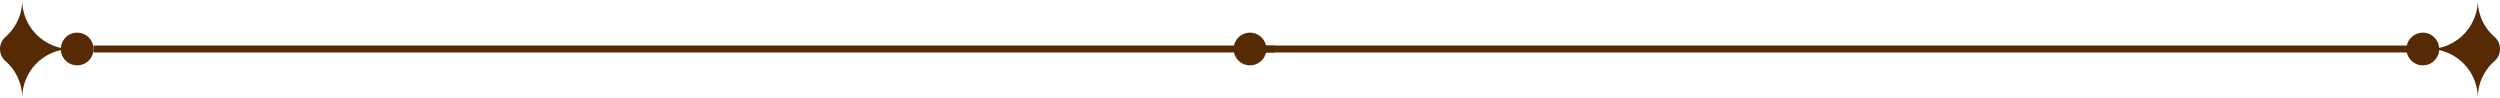 <svg xmlns="http://www.w3.org/2000/svg" xmlns:xlink="http://www.w3.org/1999/xlink" width="566.948" height="22.228" viewBox="0 0 566.948 22.228">
  <defs>
    <clipPath id="clip-path">
      <rect id="長方形_47" data-name="長方形 47" width="566.948" height="22.228" transform="translate(0 0)" fill="none"/>
    </clipPath>
  </defs>
  <g id="グループ_69" data-name="グループ 69" transform="translate(0 -0.001)">
    <g id="グループ_68" data-name="グループ 68" clip-path="url(#clip-path)">
      <path id="パス_1" data-name="パス 1" d="M287.18,11.114a3.707,3.707,0,1,1-3.708-3.707,3.707,3.707,0,0,1,3.708,3.707" fill="#572a06"/>
      <path id="パス_2" data-name="パス 2" d="M550.793,11.114A11.116,11.116,0,0,0,561.906,0a11.09,11.09,0,0,0,3.774,8.346,3.656,3.656,0,0,1,0,5.537,11.088,11.088,0,0,0-3.774,8.345,11.116,11.116,0,0,0-11.113-11.114" fill="#572a06"/>
      <path id="パス_3" data-name="パス 3" d="M545.74,11.114a3.707,3.707,0,1,0,3.705-3.707,3.706,3.706,0,0,0-3.705,3.707" fill="#572a06"/>
      <rect id="長方形_45" data-name="長方形 45" width="267.92" height="1.574" transform="translate(281.121 10.328)" fill="#572a06"/>
      <rect id="長方形_46" data-name="長方形 46" width="267.916" height="1.574" transform="translate(21.209 10.328)" fill="#572a06"/>
      <path id="パス_4" data-name="パス 4" d="M5.041,22.229A11.091,11.091,0,0,0,1.27,13.883a3.652,3.652,0,0,1,0-5.536A11.093,11.093,0,0,0,5.041,0,11.118,11.118,0,0,0,16.156,11.115,11.116,11.116,0,0,0,5.041,22.229" fill="#572a06"/>
      <path id="パス_5" data-name="パス 5" d="M21.209,11.114A3.707,3.707,0,1,1,17.5,7.407a3.707,3.707,0,0,1,3.707,3.707" fill="#572a06"/>
    </g>
  </g>
</svg>
